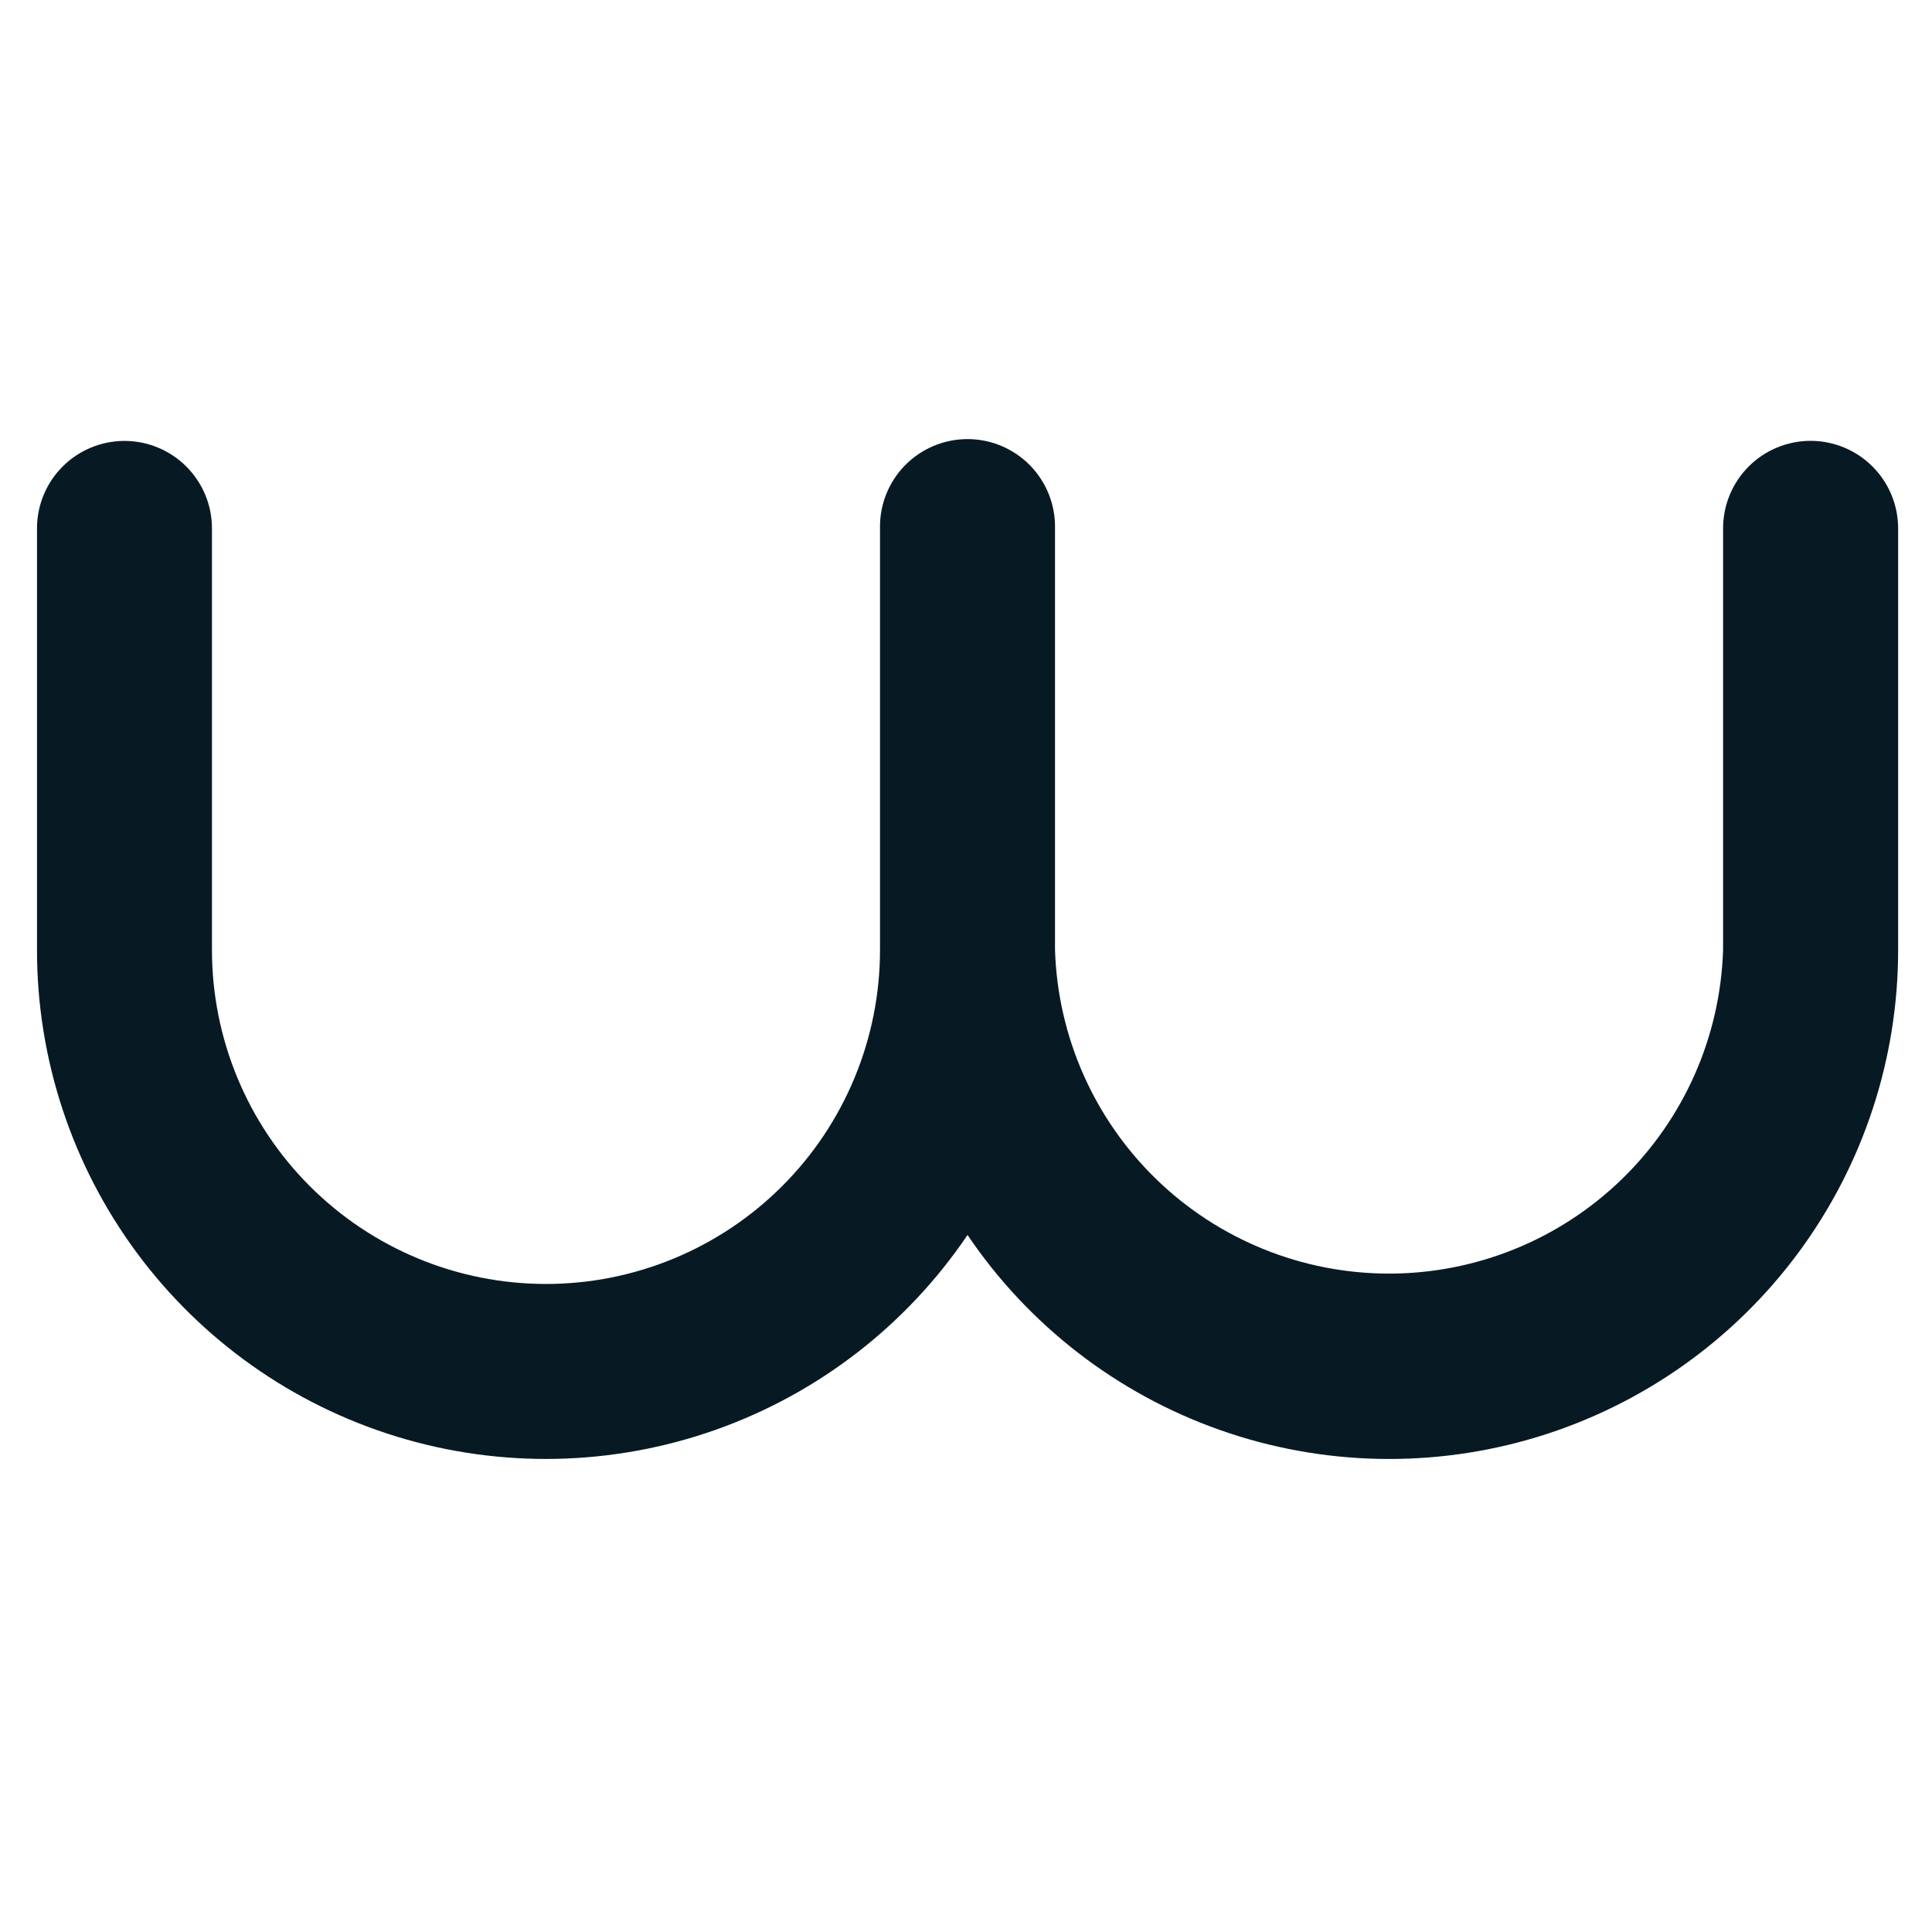 <svg width="128" height="128" viewBox="0 0 128 128" fill="none" xmlns="http://www.w3.org/2000/svg">
<rect x="0" y="0" width="128" height="128" fill="#808080" stroke="none"/>
<g clip-path="url(#clip0_7298_10479)">
<rect width="128" height="128" fill="white"/>
<path d="M119.957 29.207C119.196 29.207 118.442 29.357 117.738 29.648C117.035 29.939 116.395 30.366 115.857 30.905C115.318 31.443 114.891 32.083 114.6 32.786C114.309 33.49 114.159 34.244 114.159 35.005V62.934C113.978 68.683 111.567 74.136 107.437 78.138C103.306 82.141 97.78 84.379 92.028 84.379C86.276 84.379 80.75 82.141 76.619 78.138C72.489 74.136 70.078 68.683 69.897 62.934V35.008C69.913 34.237 69.774 33.47 69.49 32.753C69.206 32.036 68.781 31.382 68.242 30.831C67.702 30.28 67.057 29.843 66.346 29.544C65.635 29.245 64.871 29.091 64.1 29.091C63.328 29.091 62.565 29.245 61.853 29.544C61.142 29.843 60.498 30.28 59.958 30.831C59.418 31.382 58.994 32.036 58.709 32.753C58.425 33.47 58.287 34.237 58.303 35.008V62.936C58.303 68.805 55.971 74.434 51.821 78.584C47.671 82.734 42.042 85.066 36.173 85.066C30.304 85.066 24.675 82.734 20.525 78.584C16.374 74.434 14.043 68.805 14.043 62.936V35.008C14.043 33.471 13.432 31.997 12.345 30.91C11.258 29.823 9.784 29.212 8.247 29.212C6.71 29.212 5.236 29.823 4.149 30.91C3.062 31.997 2.451 33.471 2.451 35.008V62.936C2.449 70.155 4.764 77.184 9.056 82.988C13.348 88.793 19.389 93.067 26.291 95.181C33.194 97.295 40.592 97.138 47.399 94.733C54.205 92.328 60.06 87.802 64.101 81.82C68.143 87.802 73.998 92.329 80.804 94.734C87.611 97.14 95.01 97.297 101.913 95.183C108.816 93.069 114.858 88.795 119.15 82.99C123.442 77.185 125.758 70.156 125.756 62.936V35.008C125.756 34.246 125.606 33.492 125.315 32.789C125.024 32.085 124.597 31.446 124.058 30.907C123.52 30.369 122.88 29.942 122.177 29.65C121.473 29.359 120.719 29.207 119.957 29.207Z" fill="#071A24"/>
</g>
<defs>
<clipPath id="clip0_7298_10479">
<rect width="128" height="128" fill="white"/>
</clipPath>
</defs>
</svg>

